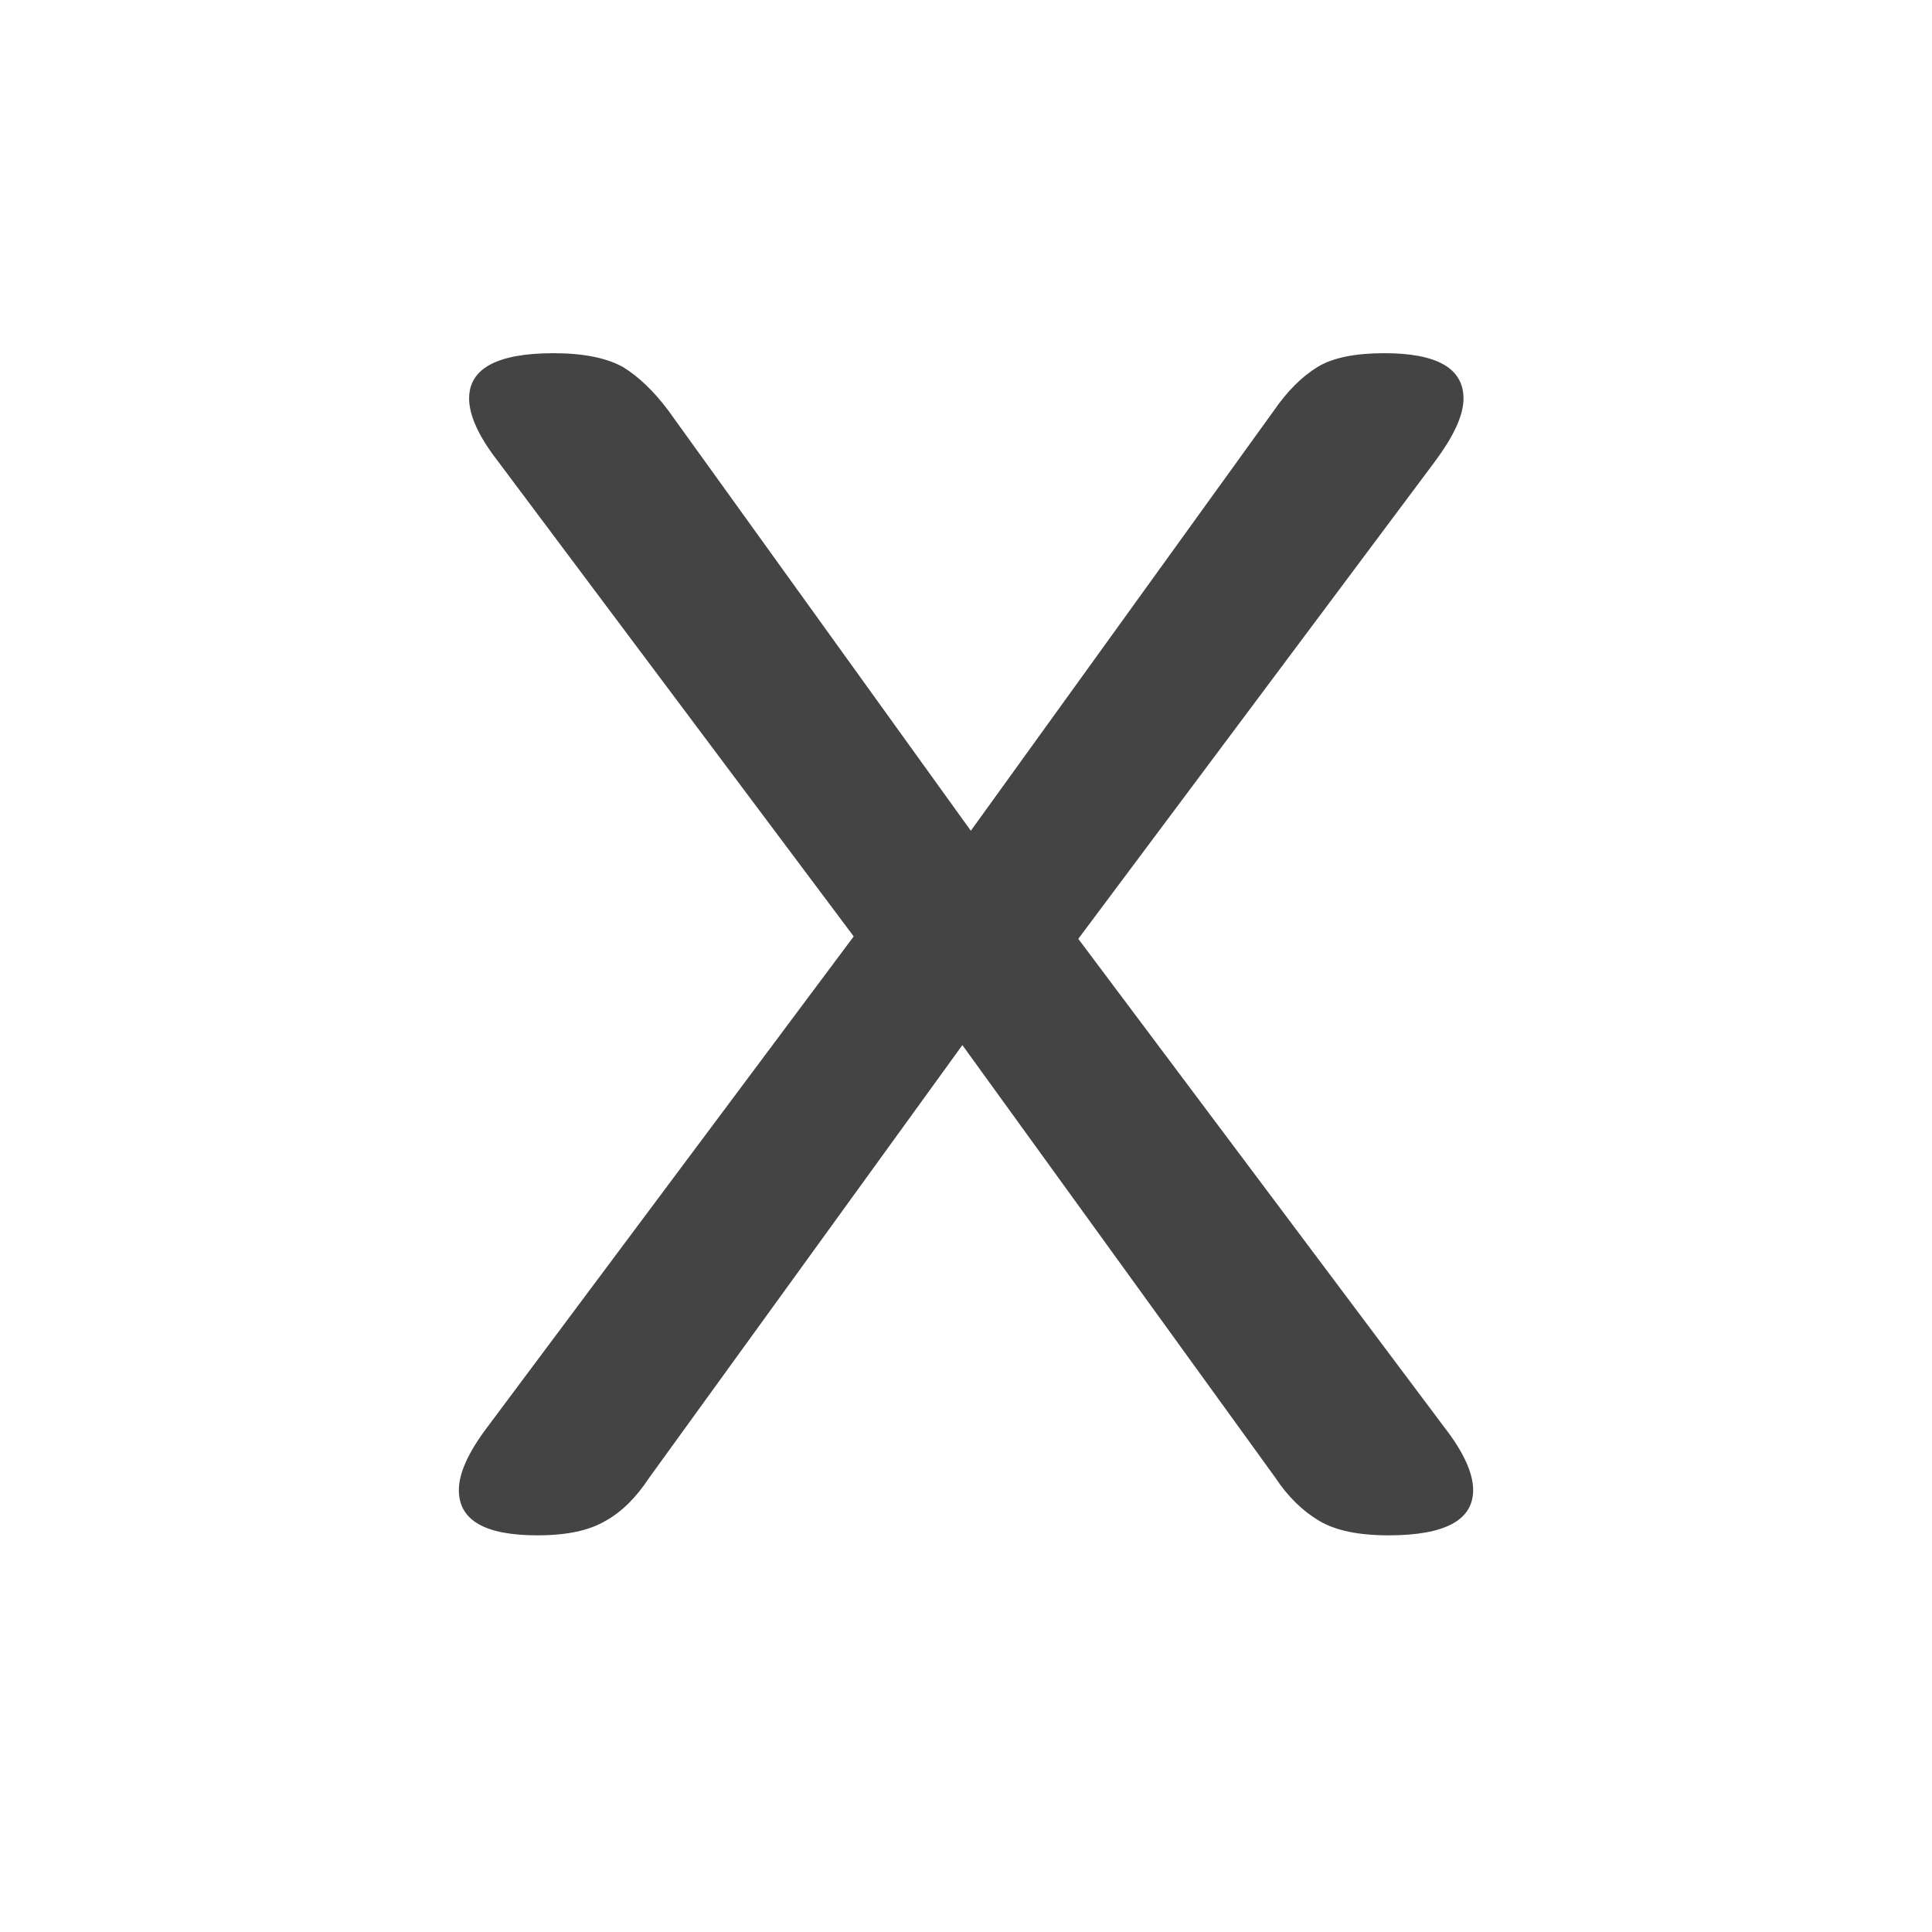 <?xml version="1.0" encoding="UTF-8"?>
<svg id="Réteg_1" data-name="Réteg 1" xmlns="http://www.w3.org/2000/svg" viewBox="0 0 32 32">
  <defs>
    <style>
      .cls-1 {
        fill: #454444;
      }
    </style>
  </defs>
  <path class="cls-1" d="M21.82,6.08c.26-.16.64-.23,1.11-.23.87,0,1.31.25,1.31.75,0,.28-.16.62-.47,1.04l-5.91,7.91,6.07,8.1c.31.4.47.75.47,1.03,0,.5-.47.75-1.4.75-.5,0-.88-.08-1.15-.24s-.52-.4-.73-.72l-5.18-7.16-5.19,7.17c-.21.32-.45.56-.72.71-.27.16-.64.24-1.13.24-.87,0-1.3-.25-1.3-.75,0-.28.16-.63.47-1.04l6.07-8.13-5.9-7.88c-.31-.4-.47-.75-.47-1.03,0-.5.47-.75,1.4-.75.5,0,.88.08,1.15.23.26.16.51.4.75.72l5.01,6.96,5.02-6.96c.22-.32.46-.56.72-.72Z"/>
</svg>